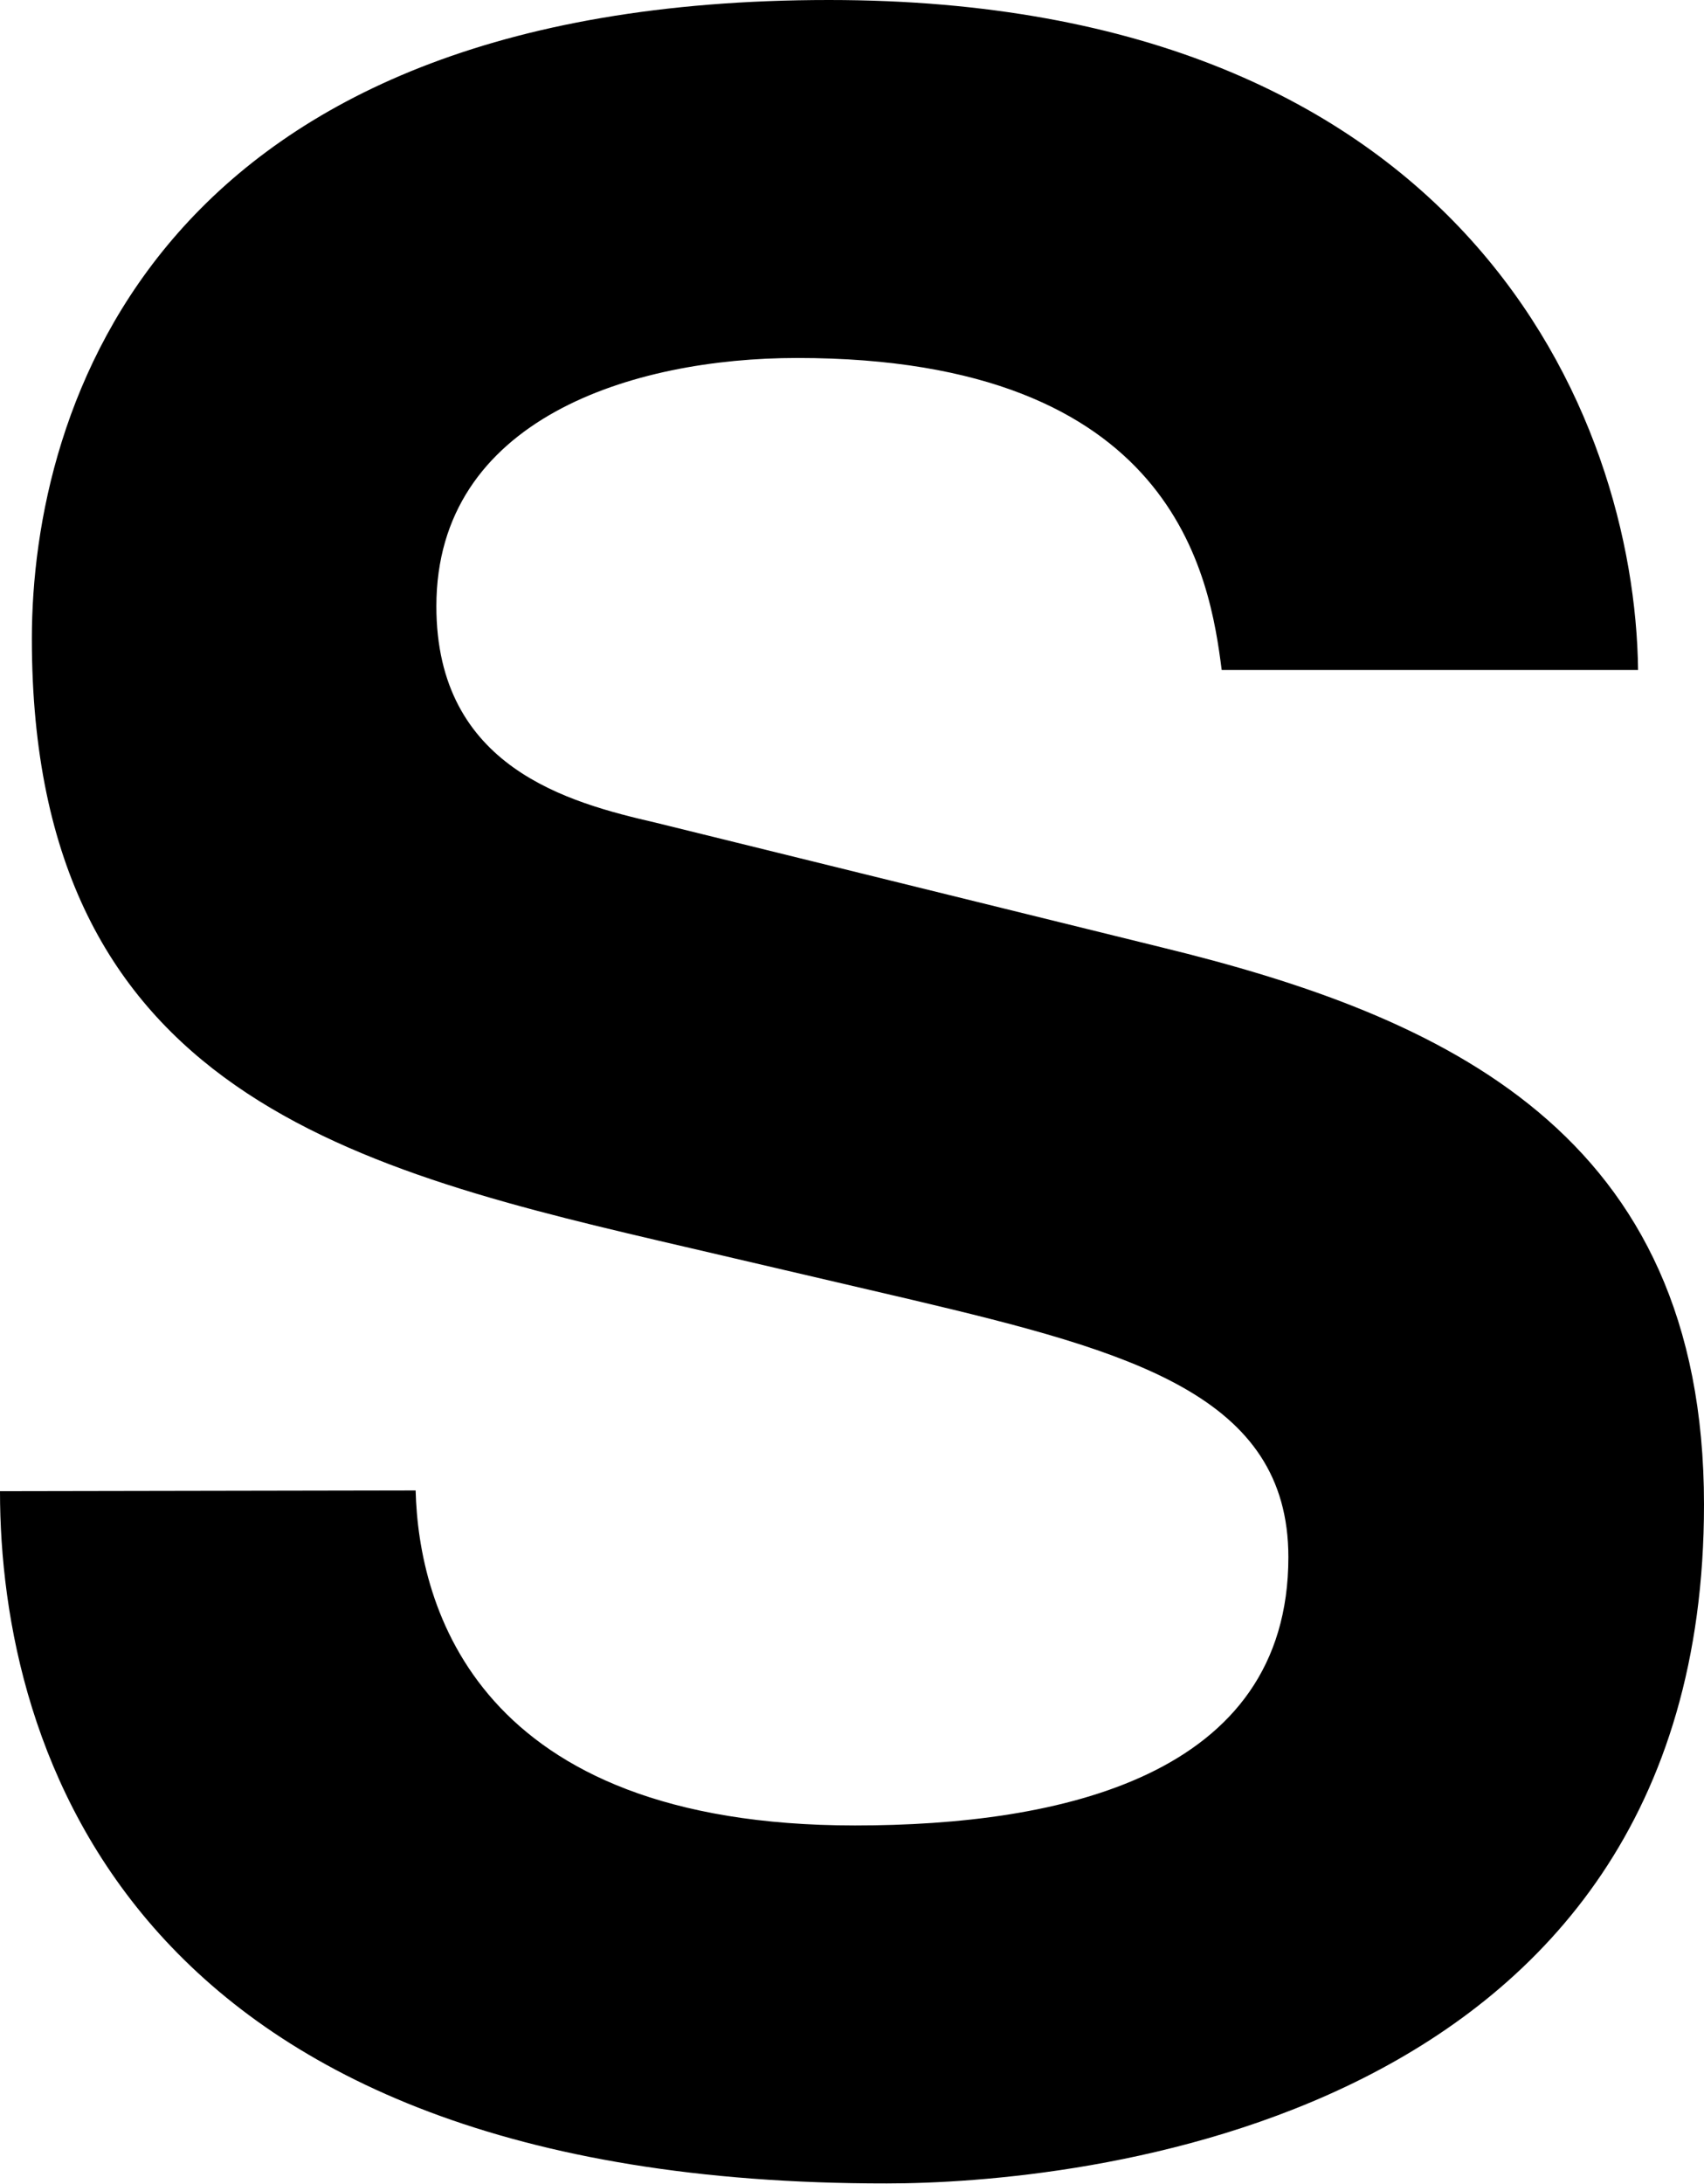<?xml version="1.0" encoding="utf-8"?>
<!-- Generator: Adobe Illustrator 24.1.0, SVG Export Plug-In . SVG Version: 6.00 Build 0)  -->
<svg version="1.1" id="レイヤー_1" xmlns="http://www.w3.org/2000/svg" xmlns:xlink="http://www.w3.org/1999/xlink" x="0px"
	 y="0px" viewBox="0 0 230 294.7" style="enable-background:new 0 0 230 294.7;" xml:space="preserve">
<path d="M56.1,201.1c0.4,15.6,8.2,45.2,59.3,45.2c27.7,0,58.5-6.6,58.5-36.2c0-21.8-21.1-27.7-50.7-34.7l-30-7
	C48,157.9,4.3,147.8,4.3,86.2C4.3,55,21.1,0,111.9,0c85.8,0,108.8,56.1,109.2,90.4h-56.2c-1.6-12.5-6.2-42.1-57.3-42.1
	c-22.2,0-48.7,8.2-48.7,33.5c0,21.8,17.9,26.5,29.6,29.2l68.2,16.8c38.2,9.3,73.3,25,73.3,75.2c0,84.2-85.8,91.6-110.3,91.6
	C17.5,294.7,0,235.9,0,201.2L56.1,201.1z"/>
</svg>
